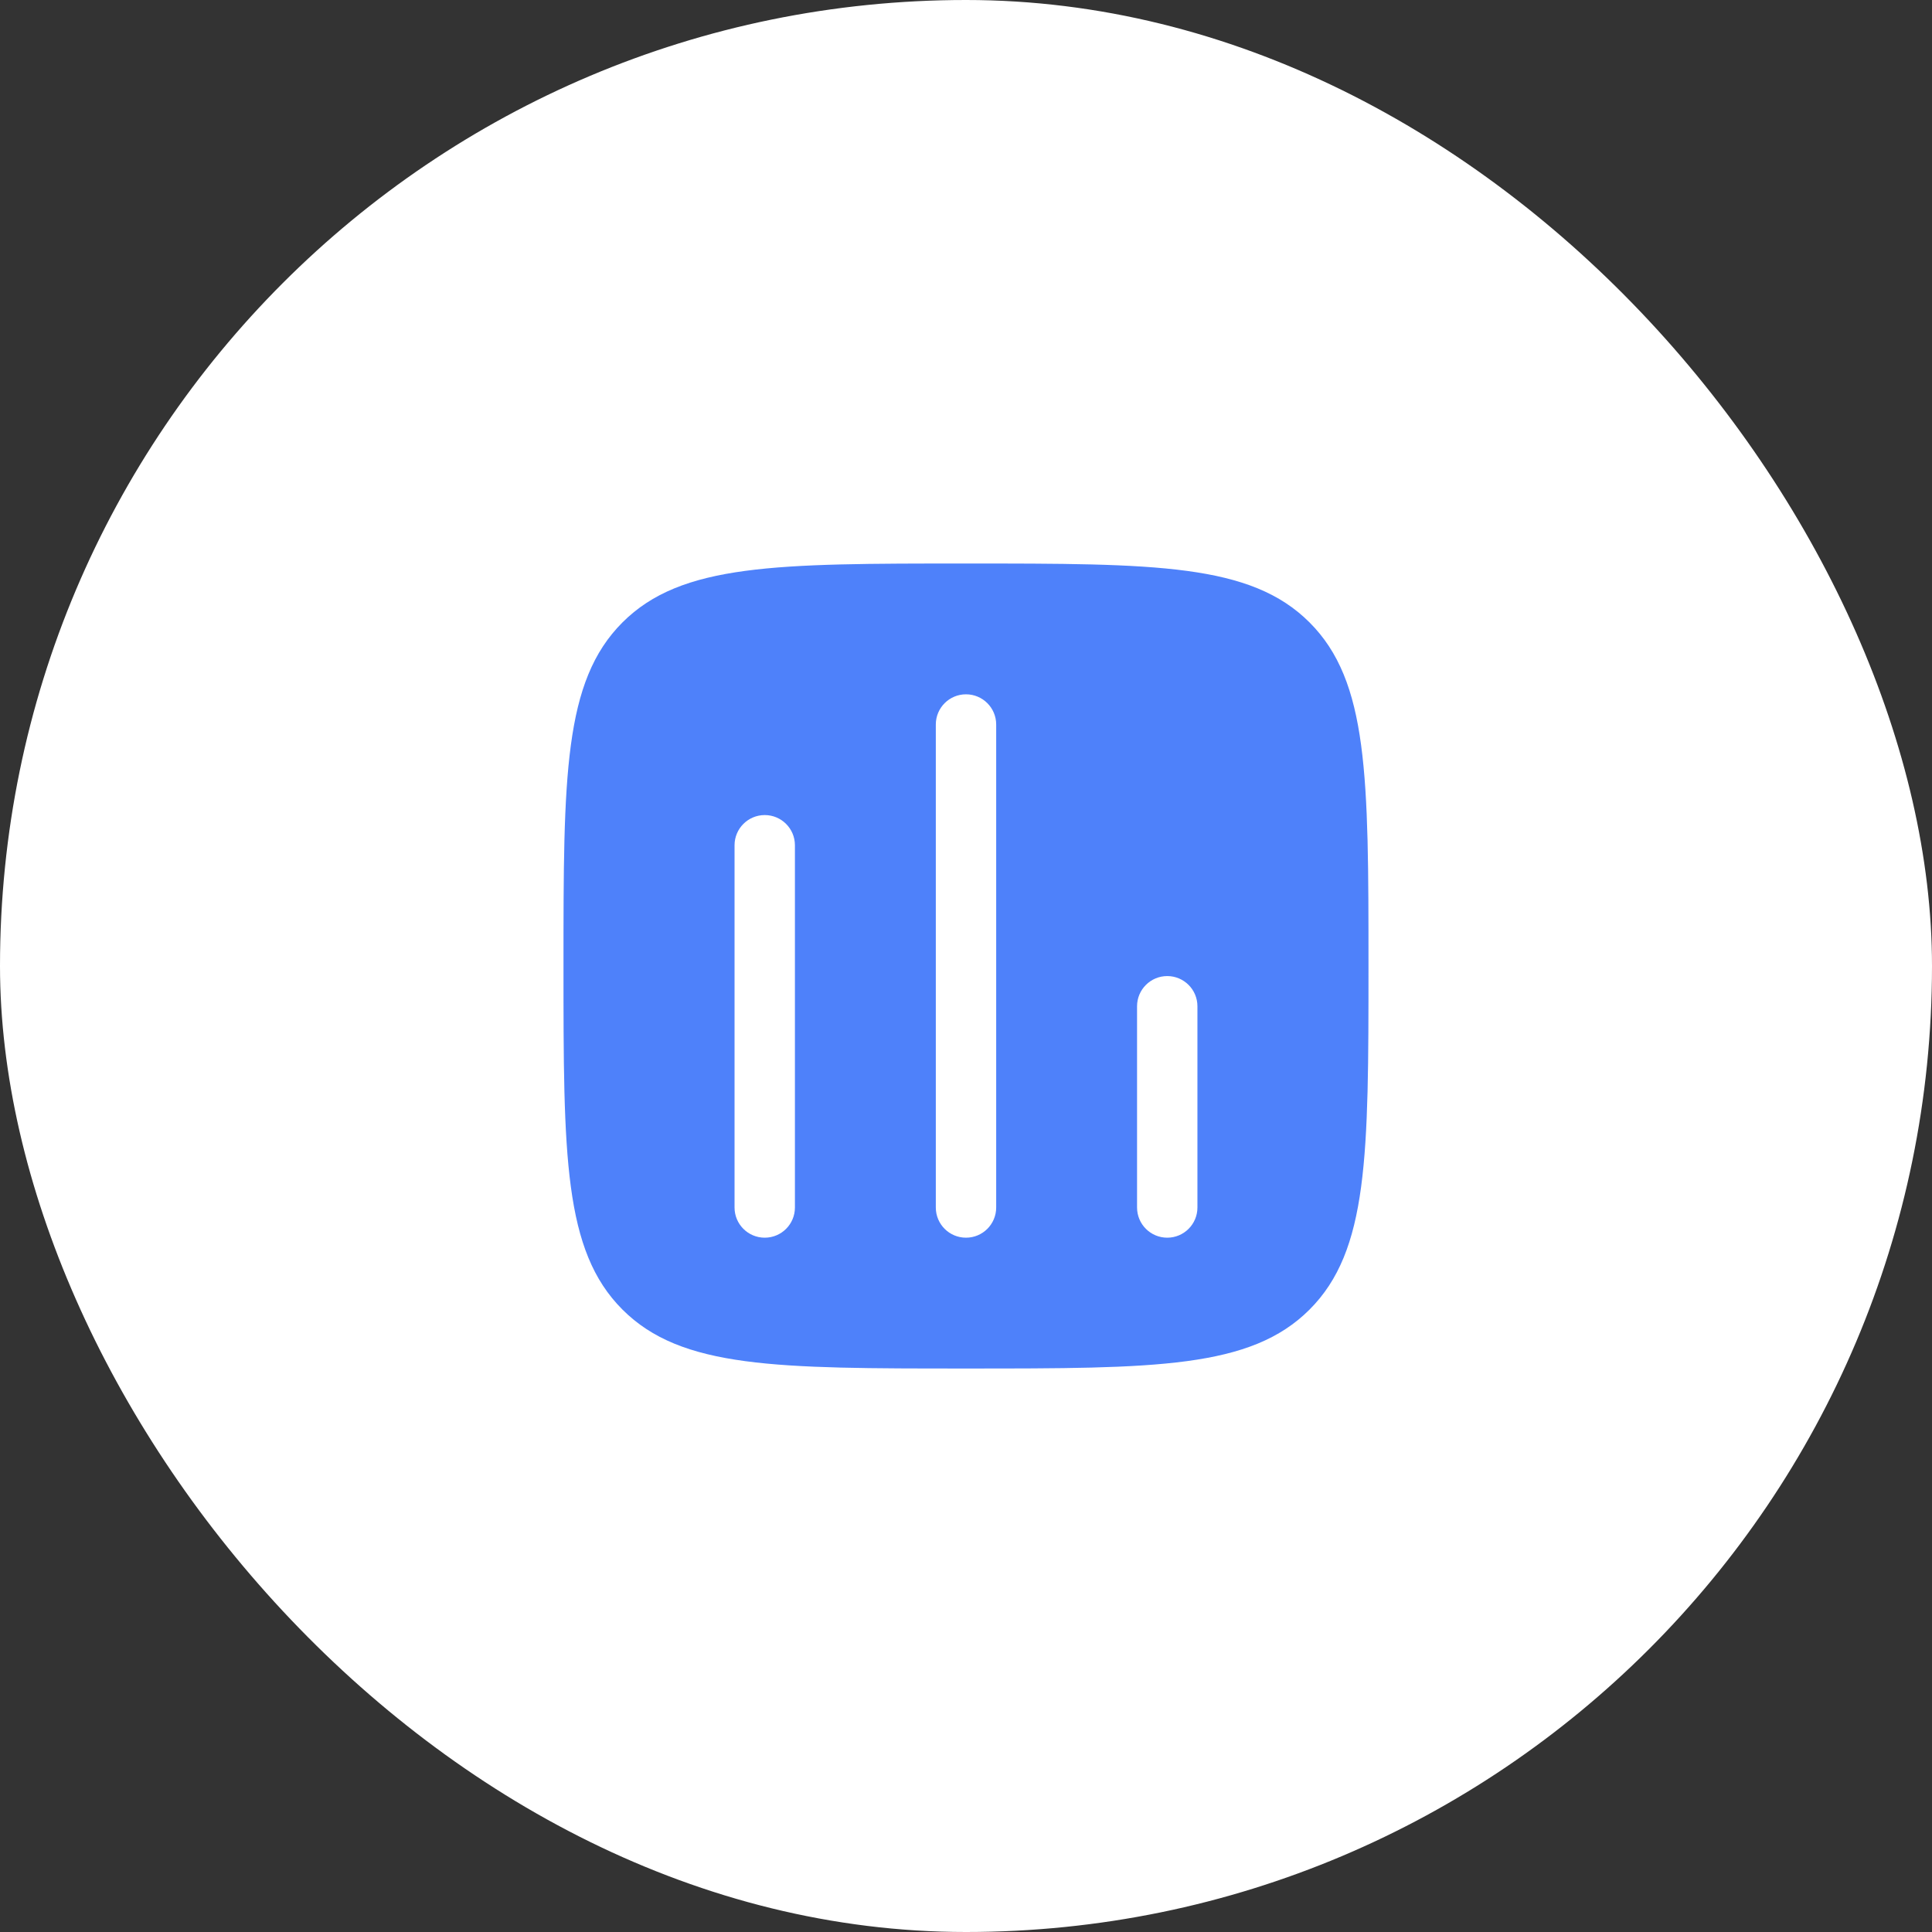<svg xmlns="http://www.w3.org/2000/svg" width="80" height="80" viewBox="0 0 80 80" fill="none"><rect x="0" y="0" width="80" height="80" fill="#333333" stroke="none"/><rect width="80" height="80" rx="40" fill="white"></rect><path fill-rule="evenodd" clip-rule="evenodd" d="M25.774 25.774C23.333 28.215 23.333 32.143 23.333 40C23.333 47.857 23.333 51.785 25.774 54.226C28.215 56.667 32.143 56.667 40 56.667C47.856 56.667 51.785 56.667 54.226 54.226C56.666 51.785 56.666 47.857 56.666 40C56.666 32.143 56.666 28.215 54.226 25.774C51.785 23.334 47.856 23.334 40 23.334C32.143 23.334 28.215 23.334 25.774 25.774ZM48.333 40.417C49.023 40.417 49.583 40.977 49.583 41.667V50C49.583 50.691 49.023 51.25 48.333 51.25C47.643 51.25 47.083 50.691 47.083 50V41.667C47.083 40.977 47.643 40.417 48.333 40.417ZM41.25 30C41.25 29.31 40.69 28.75 40 28.75C39.309 28.75 38.75 29.31 38.75 30V50C38.75 50.691 39.309 51.25 40 51.25C40.69 51.25 41.25 50.691 41.25 50V30ZM31.666 33.75C32.357 33.75 32.916 34.31 32.916 35V50C32.916 50.691 32.357 51.25 31.666 51.25C30.976 51.25 30.416 50.691 30.416 50V35C30.416 34.31 30.976 33.75 31.666 33.75Z" fill="#4E81FA"></path></svg>